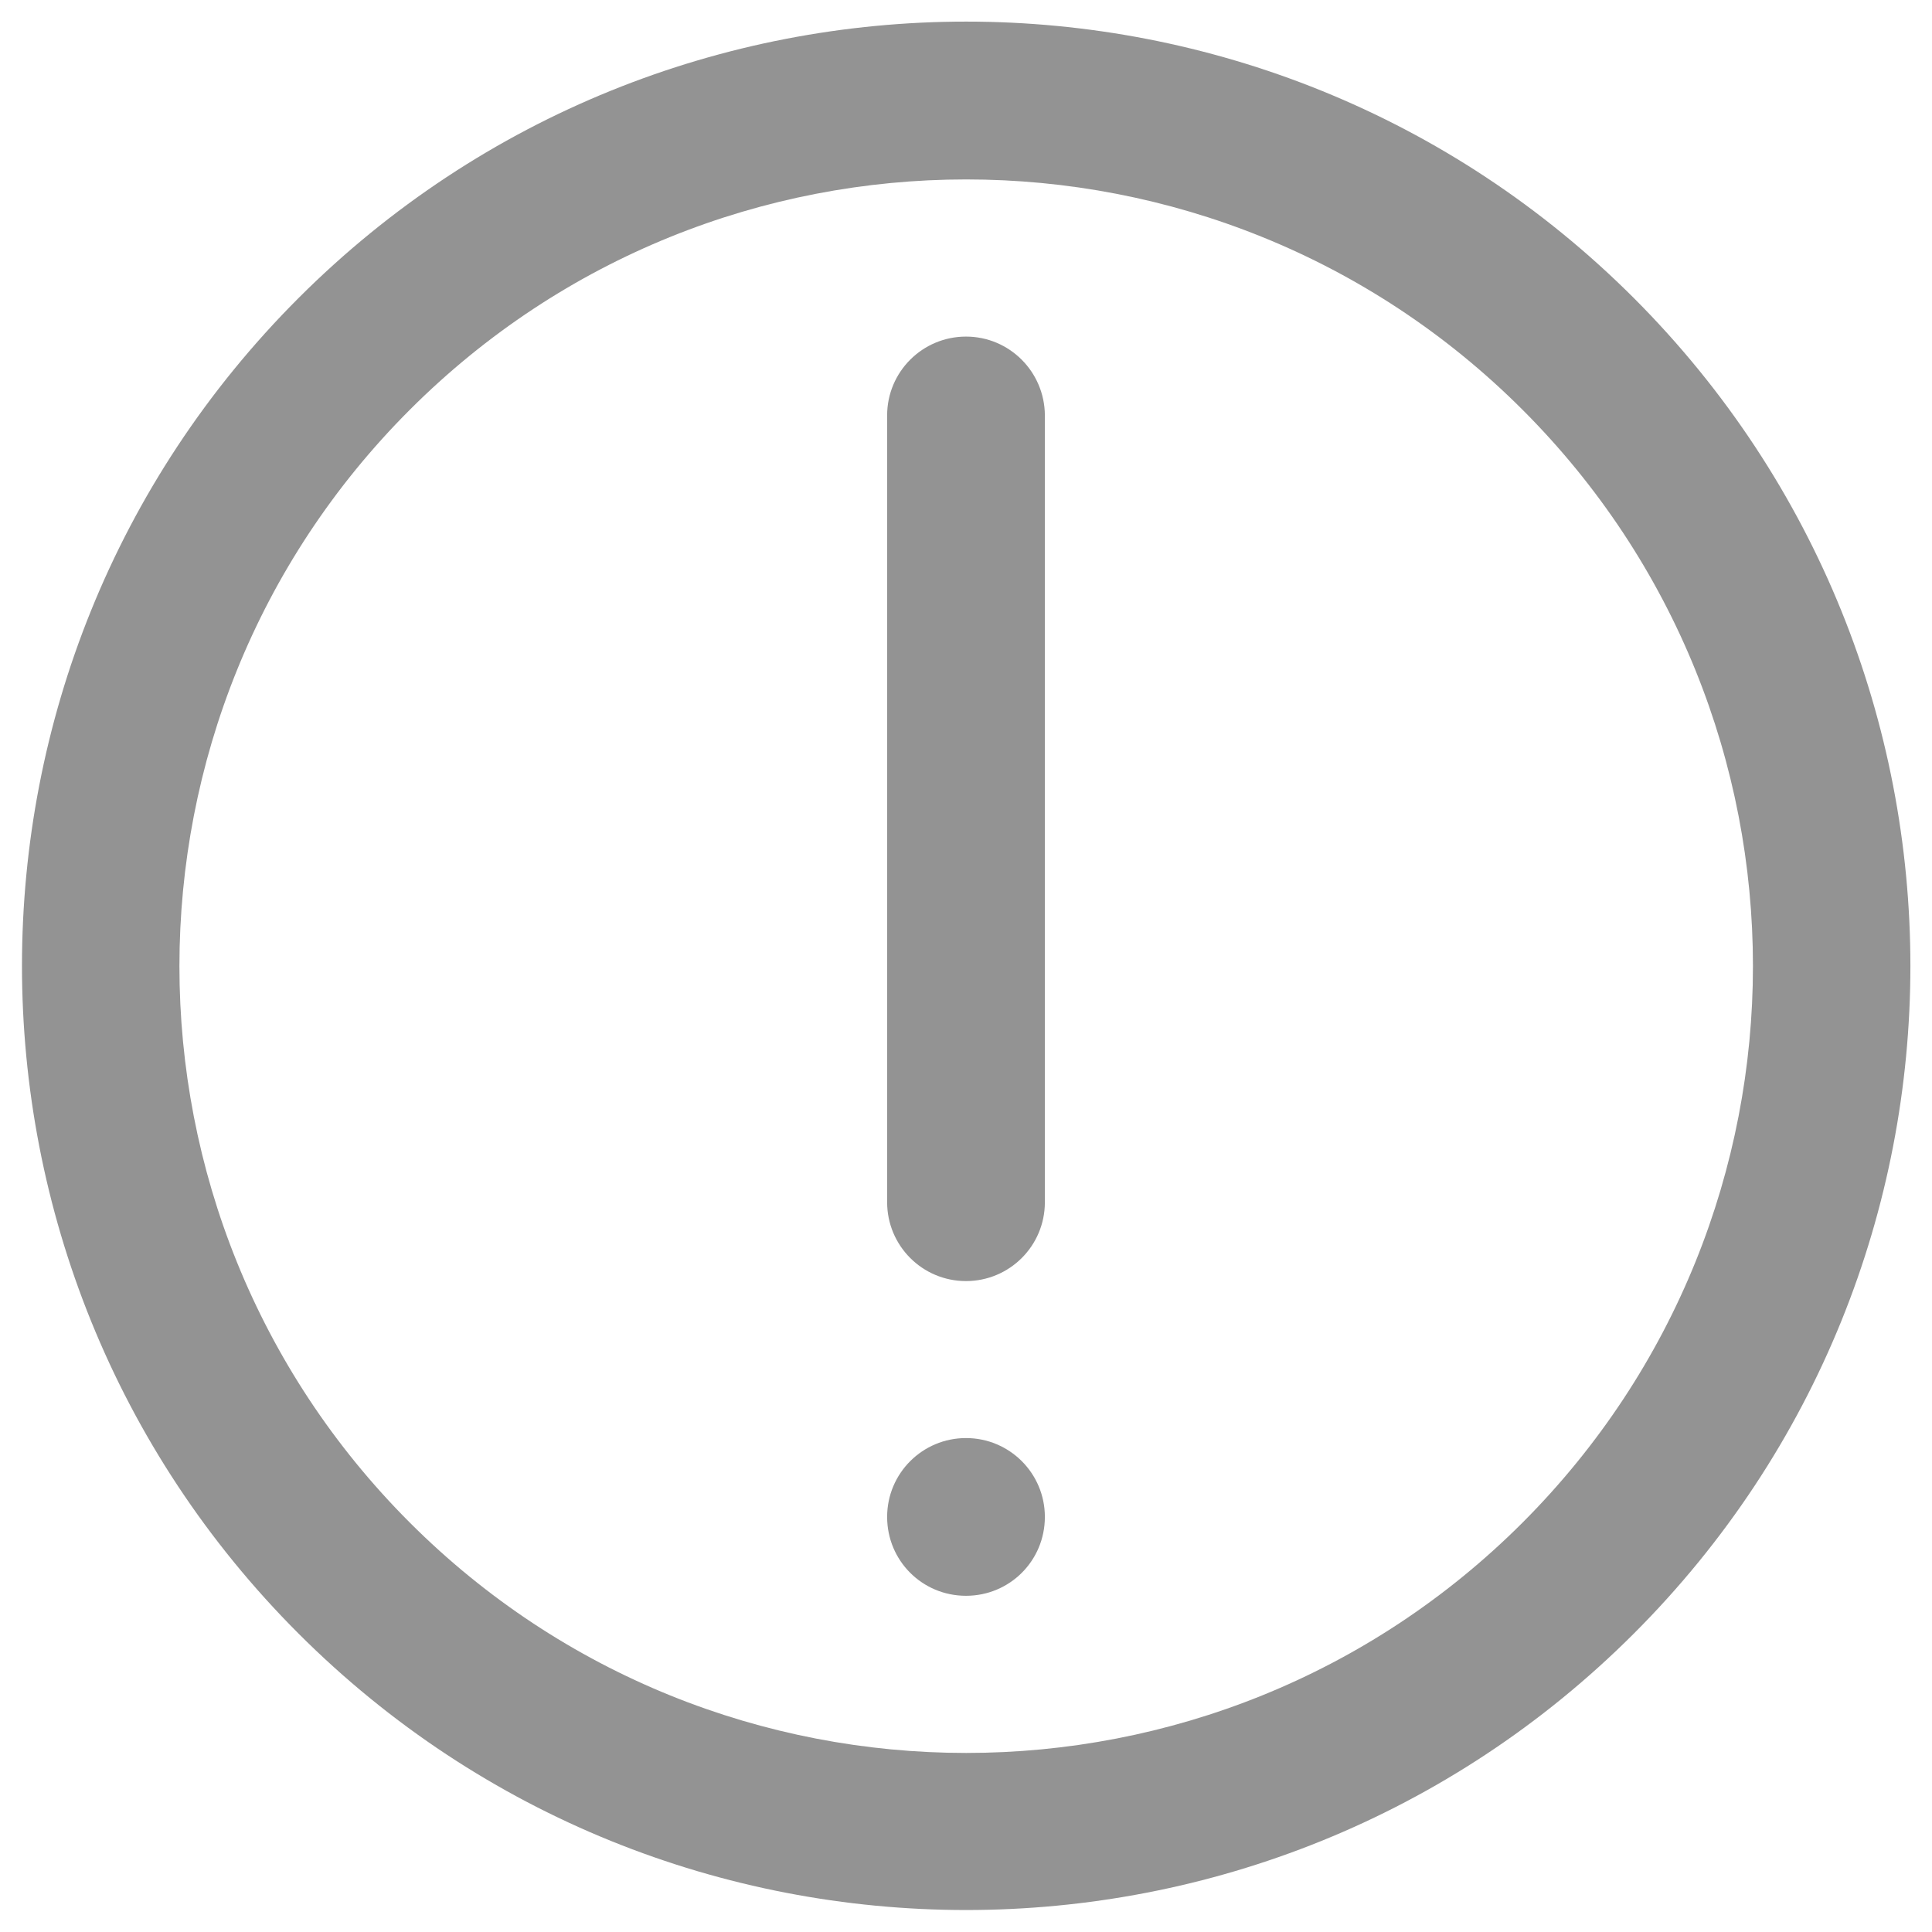 <?xml version="1.0" encoding="utf-8"?>
<!-- Generator: Adobe Illustrator 26.4.1, SVG Export Plug-In . SVG Version: 6.00 Build 0)  -->
<svg version="1.1" id="Layer_2" xmlns="http://www.w3.org/2000/svg" xmlns:xlink="http://www.w3.org/1999/xlink" x="0px" y="0px"
	 viewBox="0 0 512 512" style="enable-background:new 0 0 512 512;" xml:space="preserve">
<style type="text/css">
	.st0{fill:#939393;}
</style>
<g transform="translate(1 1)">
	<g>
		<g>
			<path class="st0" d="M432,78c-97.7-97.7-256.2-97.7-353.9,0c-97.7,97.7-97.7,256.2,0,353.9c97.7,97.7,256.2,97.7,353.9,0
				C529.7,334.2,529.7,175.8,432,78z M402.5,402.5c-81.4,81.4-213.5,81.4-294.9,0c-81.4-81.4-81.4-213.5,0-294.9
				c81.4-81.4,213.5-81.4,294.9,0S483.9,321,402.5,402.5z"/>
			<path class="st0" d="M255,88.2c-11.5,0-20.9,9.3-20.9,20.9v208.5c0,11.5,9.3,20.9,20.9,20.9c11.5,0,20.9-9.3,20.9-20.9V109
				C275.8,97.5,266.5,88.2,255,88.2z"/>
			<path class="st0" d="M255,380.1c-11.5,0-20.9,9.3-20.9,20.9s9.3,20.9,20.9,20.9s20.9-9.3,20.9-20.9S266.5,380.1,255,380.1z"/>
		</g>
	</g>
</g>
</svg>
